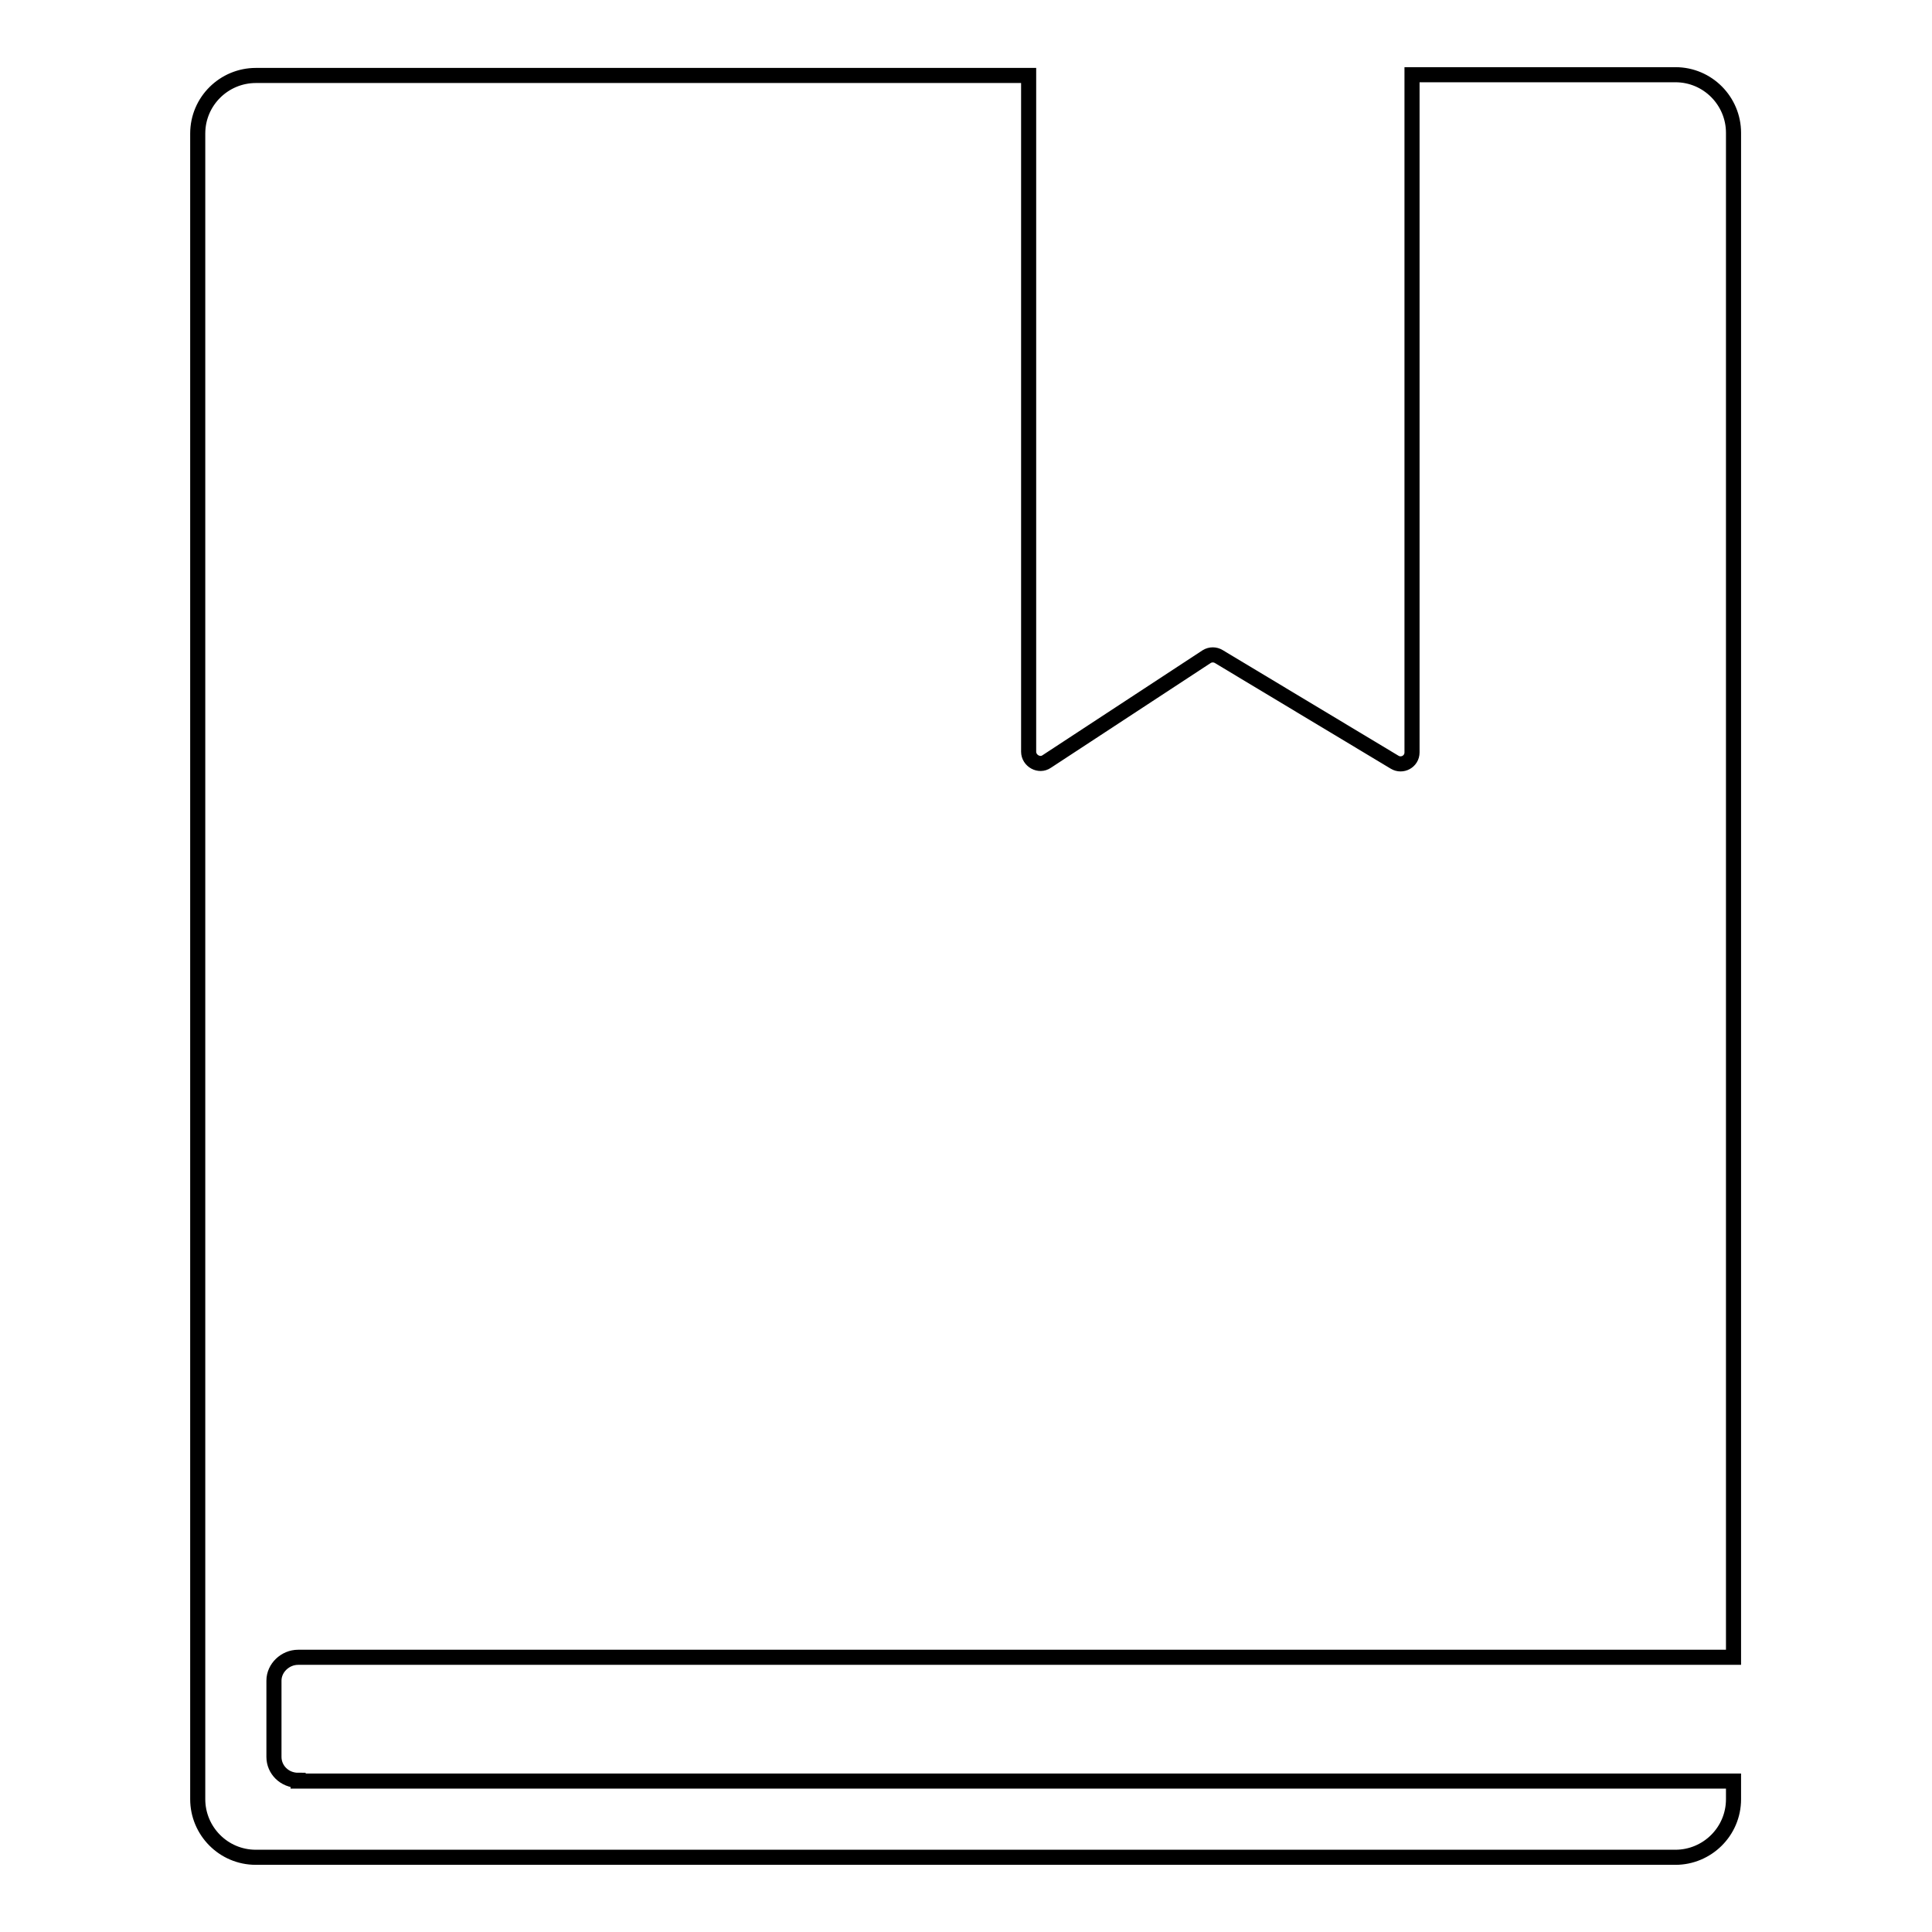 <?xml version="1.0" encoding="utf-8"?>
<!-- Svg Vector Icons : http://www.onlinewebfonts.com/icon -->
<!DOCTYPE svg PUBLIC "-//W3C//DTD SVG 1.1//EN" "http://www.w3.org/Graphics/SVG/1.1/DTD/svg11.dtd">
<svg version="1.1" xmlns="http://www.w3.org/2000/svg" xmlns:xlink="http://www.w3.org/1999/xlink" x="0px" y="0px" viewBox="0 0 256 256" enable-background="new 0 0 256 256" xml:space="preserve">
<g> <path stroke-width="2" fill-opacity="0" stroke="#000000"  d="M39.5,235.9c-1.8,0-3.2-1.4-3.2-3.1v-10.1c0-1.7,1.5-3.1,3.2-3.1h190.2v-202c0-4.2-3.4-7.7-7.7-7.7h-34.9 v89.8c0,1.2-1.3,1.9-2.3,1.3L161.5,87c-0.5-0.3-1.1-0.3-1.6,0l-21.2,13.9c-1,0.7-2.4-0.1-2.4-1.3V10H33.9c-4.2,0-7.7,3.4-7.7,7.7 v220.7c0,4.2,3.4,7.7,7.7,7.7h188.1c4.2,0,7.7-3.4,7.7-7.7v-2.4H39.5L39.5,235.9z"/></g>
</svg>
